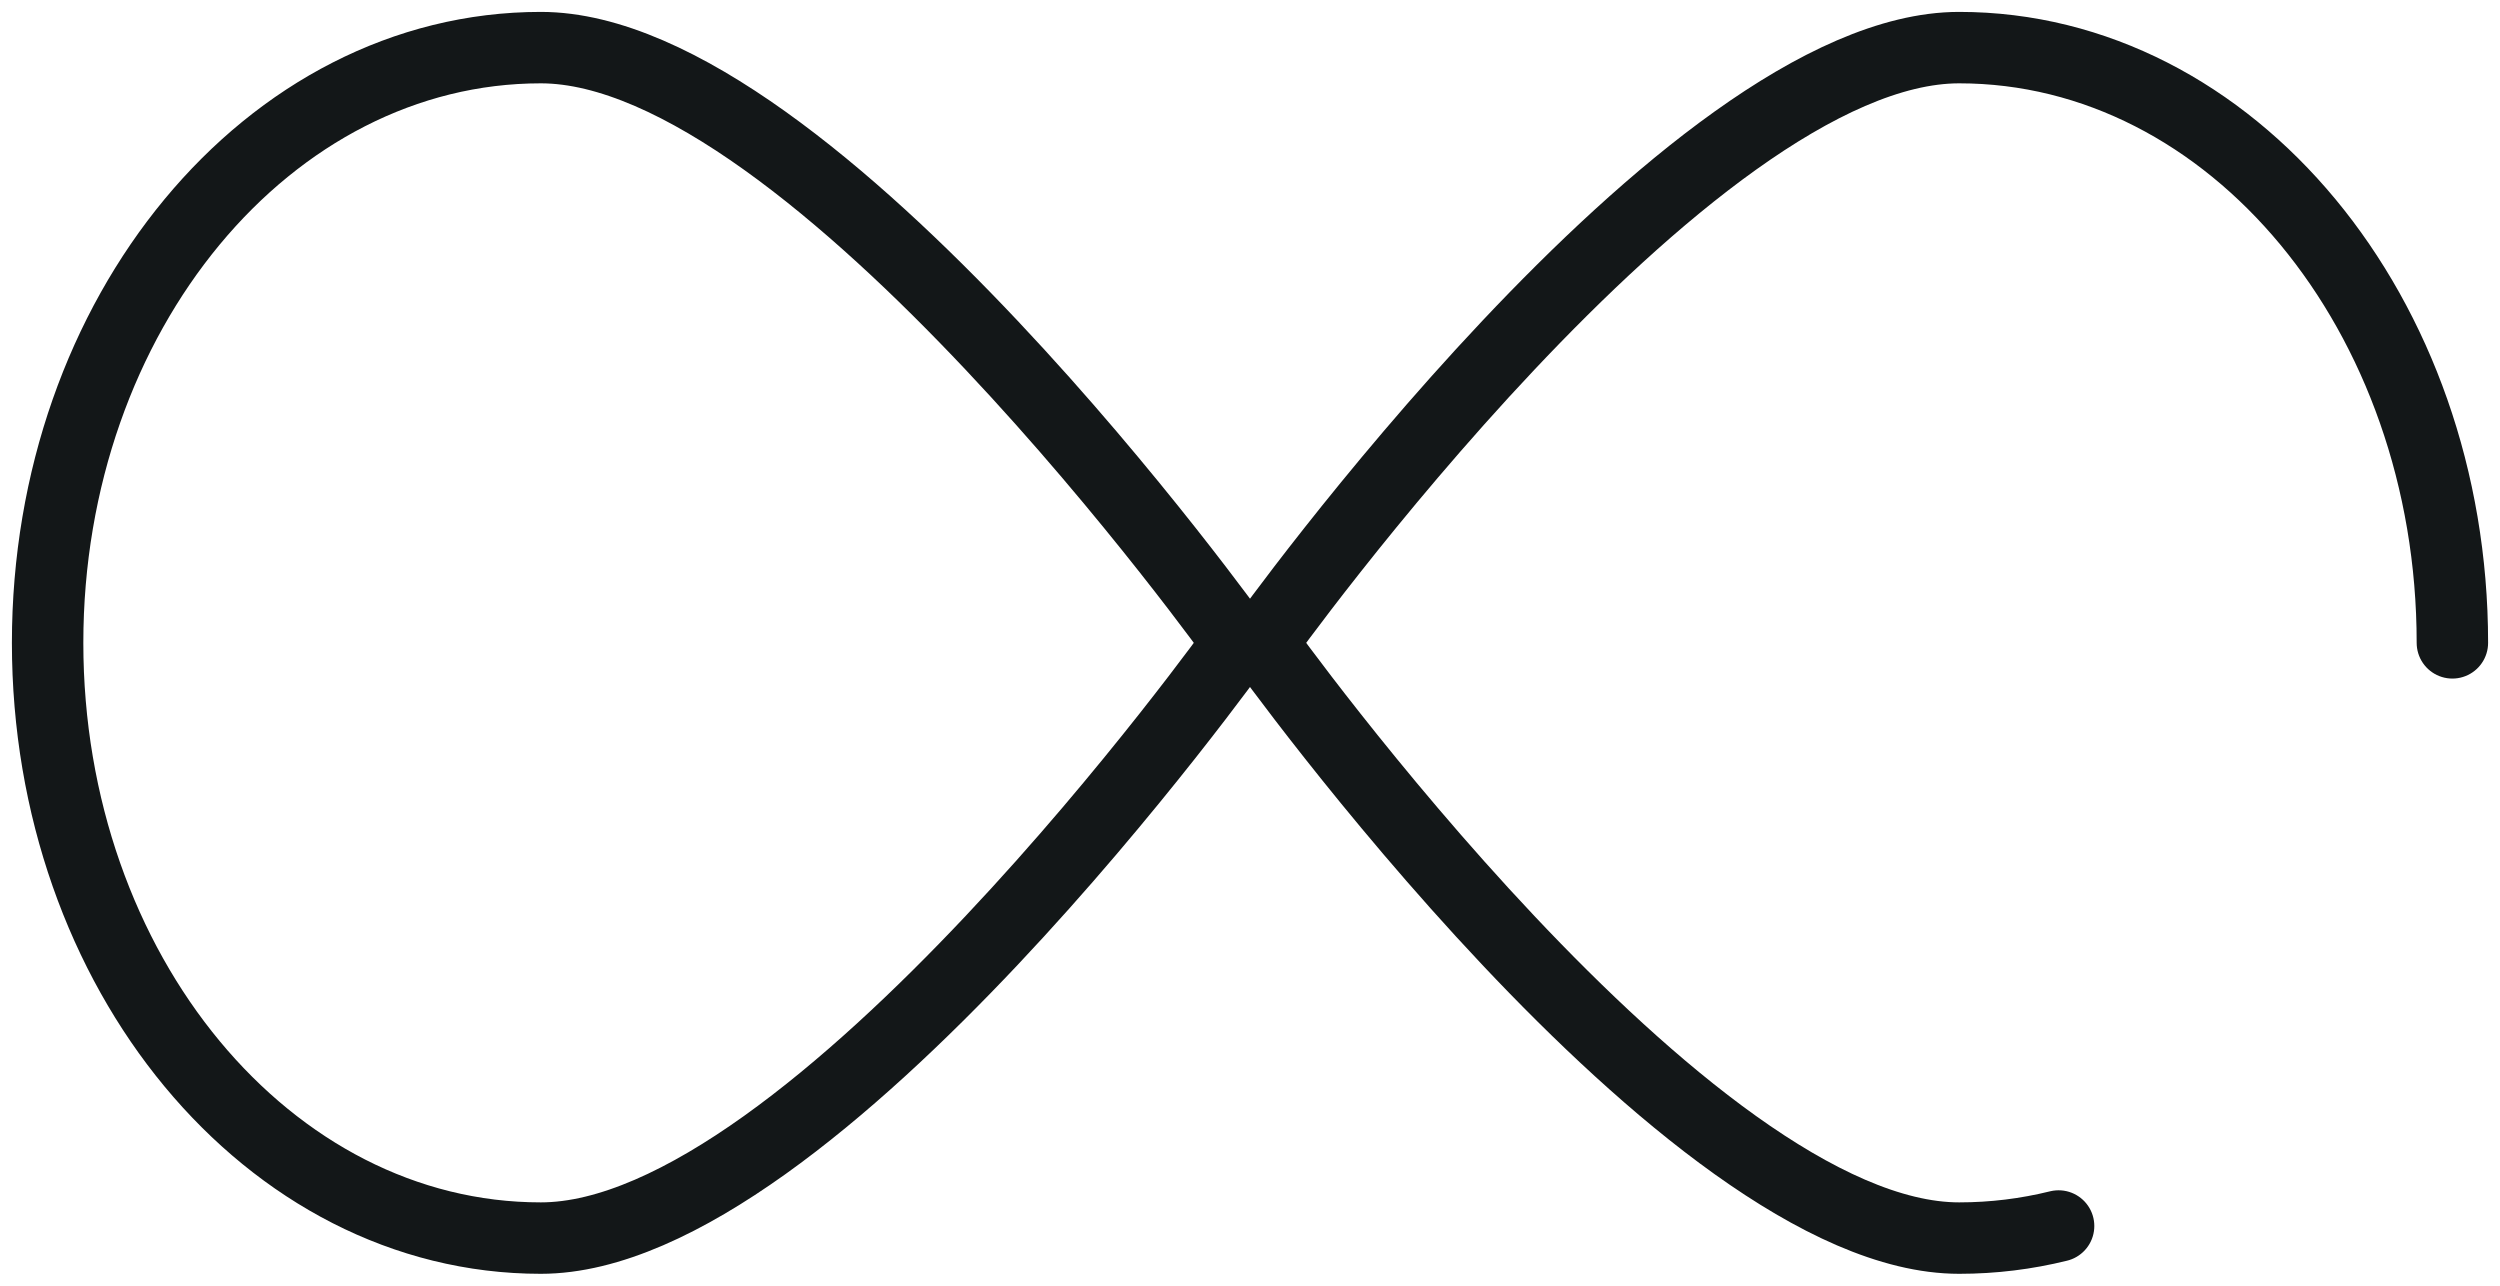 <svg width="105px" height="54px" viewBox="0 0 105 54" version="1.1" xmlns="http://www.w3.org/2000/svg" xmlns:xlink="http://www.w3.org/1999/xlink"><defs/><g stroke="none" stroke-width="1" fill="none" fill-rule="evenodd" stroke-linecap="round"><g transform="translate(-1105, -1677)" stroke="#131718" stroke-width="3"><g transform="translate(1107, 1679)"><path d="M20.714,0 C32.154,0 50,25 50,25 C50,25 32.154,50 20.714,50 C9.274,50 0,38.808 0,25 C0,11.193 9.274,0 20.714,0 Z"/><path d="M101,25 C101,11.193 91.726,0 80.285,0 C68.846,0 51,25 51,25 C51,25 68.846,50 80.285,50 C81.716,50 83.112,49.825 84.461,49.492"/></g></g></g></svg>
